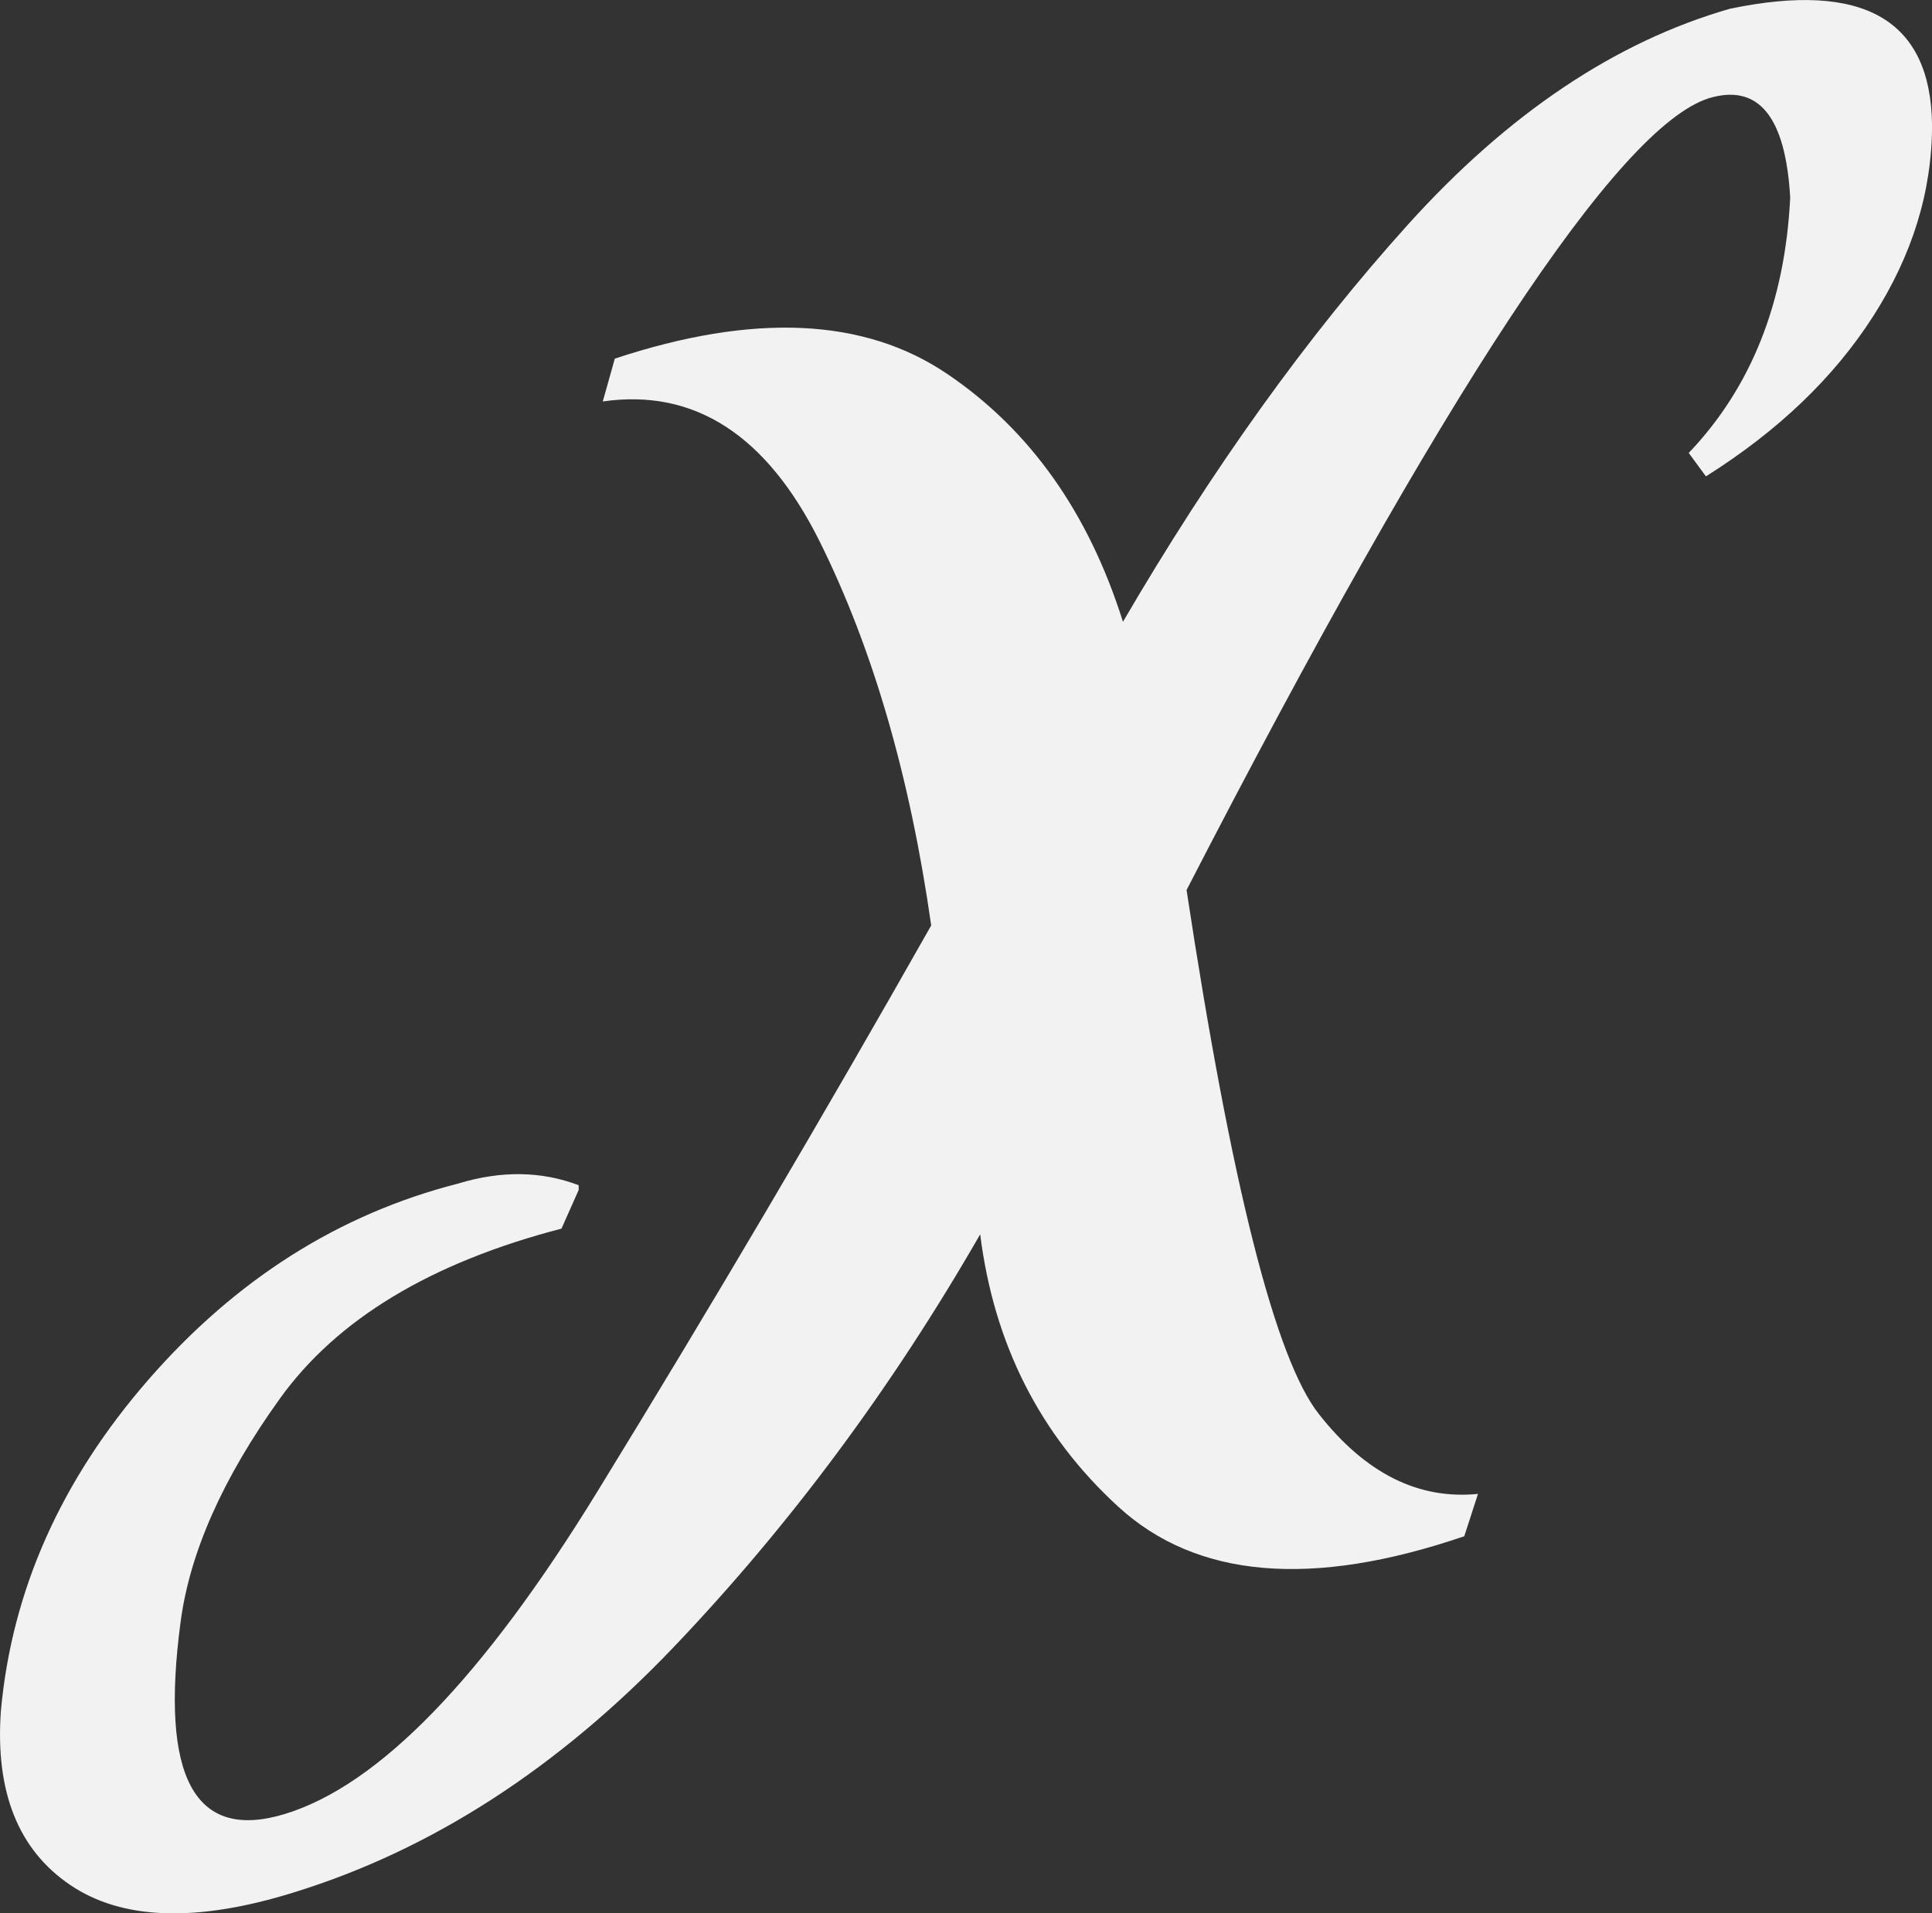 <?xml version="1.0" encoding="UTF-8"?><svg id="_レイヤー_2" xmlns="http://www.w3.org/2000/svg" viewBox="0 0 481.9 477.36"><rect x="0" y="0" width="481.9" height="477.36" fill="#333333" stroke="none"/><defs><style>.cls-1{fill:#f2f2f2;}</style></defs><g id="g_"><path class="cls-1" d="M295.96,222.02c11.15,73.5,22.16,117.1,33.03,130.8,11.58,14.75,24.8,21.38,39.67,19.89l-3.43,10.57c-38.03,12.98-66.81,10.51-86.32-7.39-19.52-17.9-30.99-40.55-34.42-67.94-22.02,38.3-47.47,72.59-76.35,102.88-28.88,30.29-60.55,50.75-95.01,61.36-24.16,7.49-42.72,6.85-55.65-1.93-12.94-8.78-18.69-23.24-17.26-43.37,2.72-30.05,14.98-57.6,36.78-82.65,21.8-25.04,47.57-41.37,77.31-48.96,10.72-3.26,20.73-3.11,30.03.42v1.19l-4.29,9.64c-32.6,8.47-56.01,22.6-70.24,42.41-14.23,19.81-22.49,38.4-24.77,55.77-5.15,38.73,3.5,54.69,25.95,47.88,23.45-7.12,49.43-33.91,77.96-80.37,28.52-46.46,56.3-93.58,83.32-141.33-5.29-37.15-14.55-69.05-27.77-95.7-13.23-26.64-31.28-38.32-54.15-35.03l3-10.68c34.6-11.46,62.23-10.19,82.89,3.79,20.66,13.98,35.28,34.6,43.86,61.86,22.3-38.22,45.97-71.22,70.99-98.99,25.02-27.77,51.83-45.75,80.42-53.96,33.31-6.93,50.11,2.74,50.4,29.02,0,16.52-4.9,32.43-14.69,47.71-9.79,15.29-23.7,28.6-41.71,39.94l-4.29-5.85c15.58-16.32,24.02-37.55,25.31-63.68-1.15-20.3-7.94-28.57-20.37-24.79-22.73,7.38-66.13,73.21-130.18,197.49Z"/></g></svg>